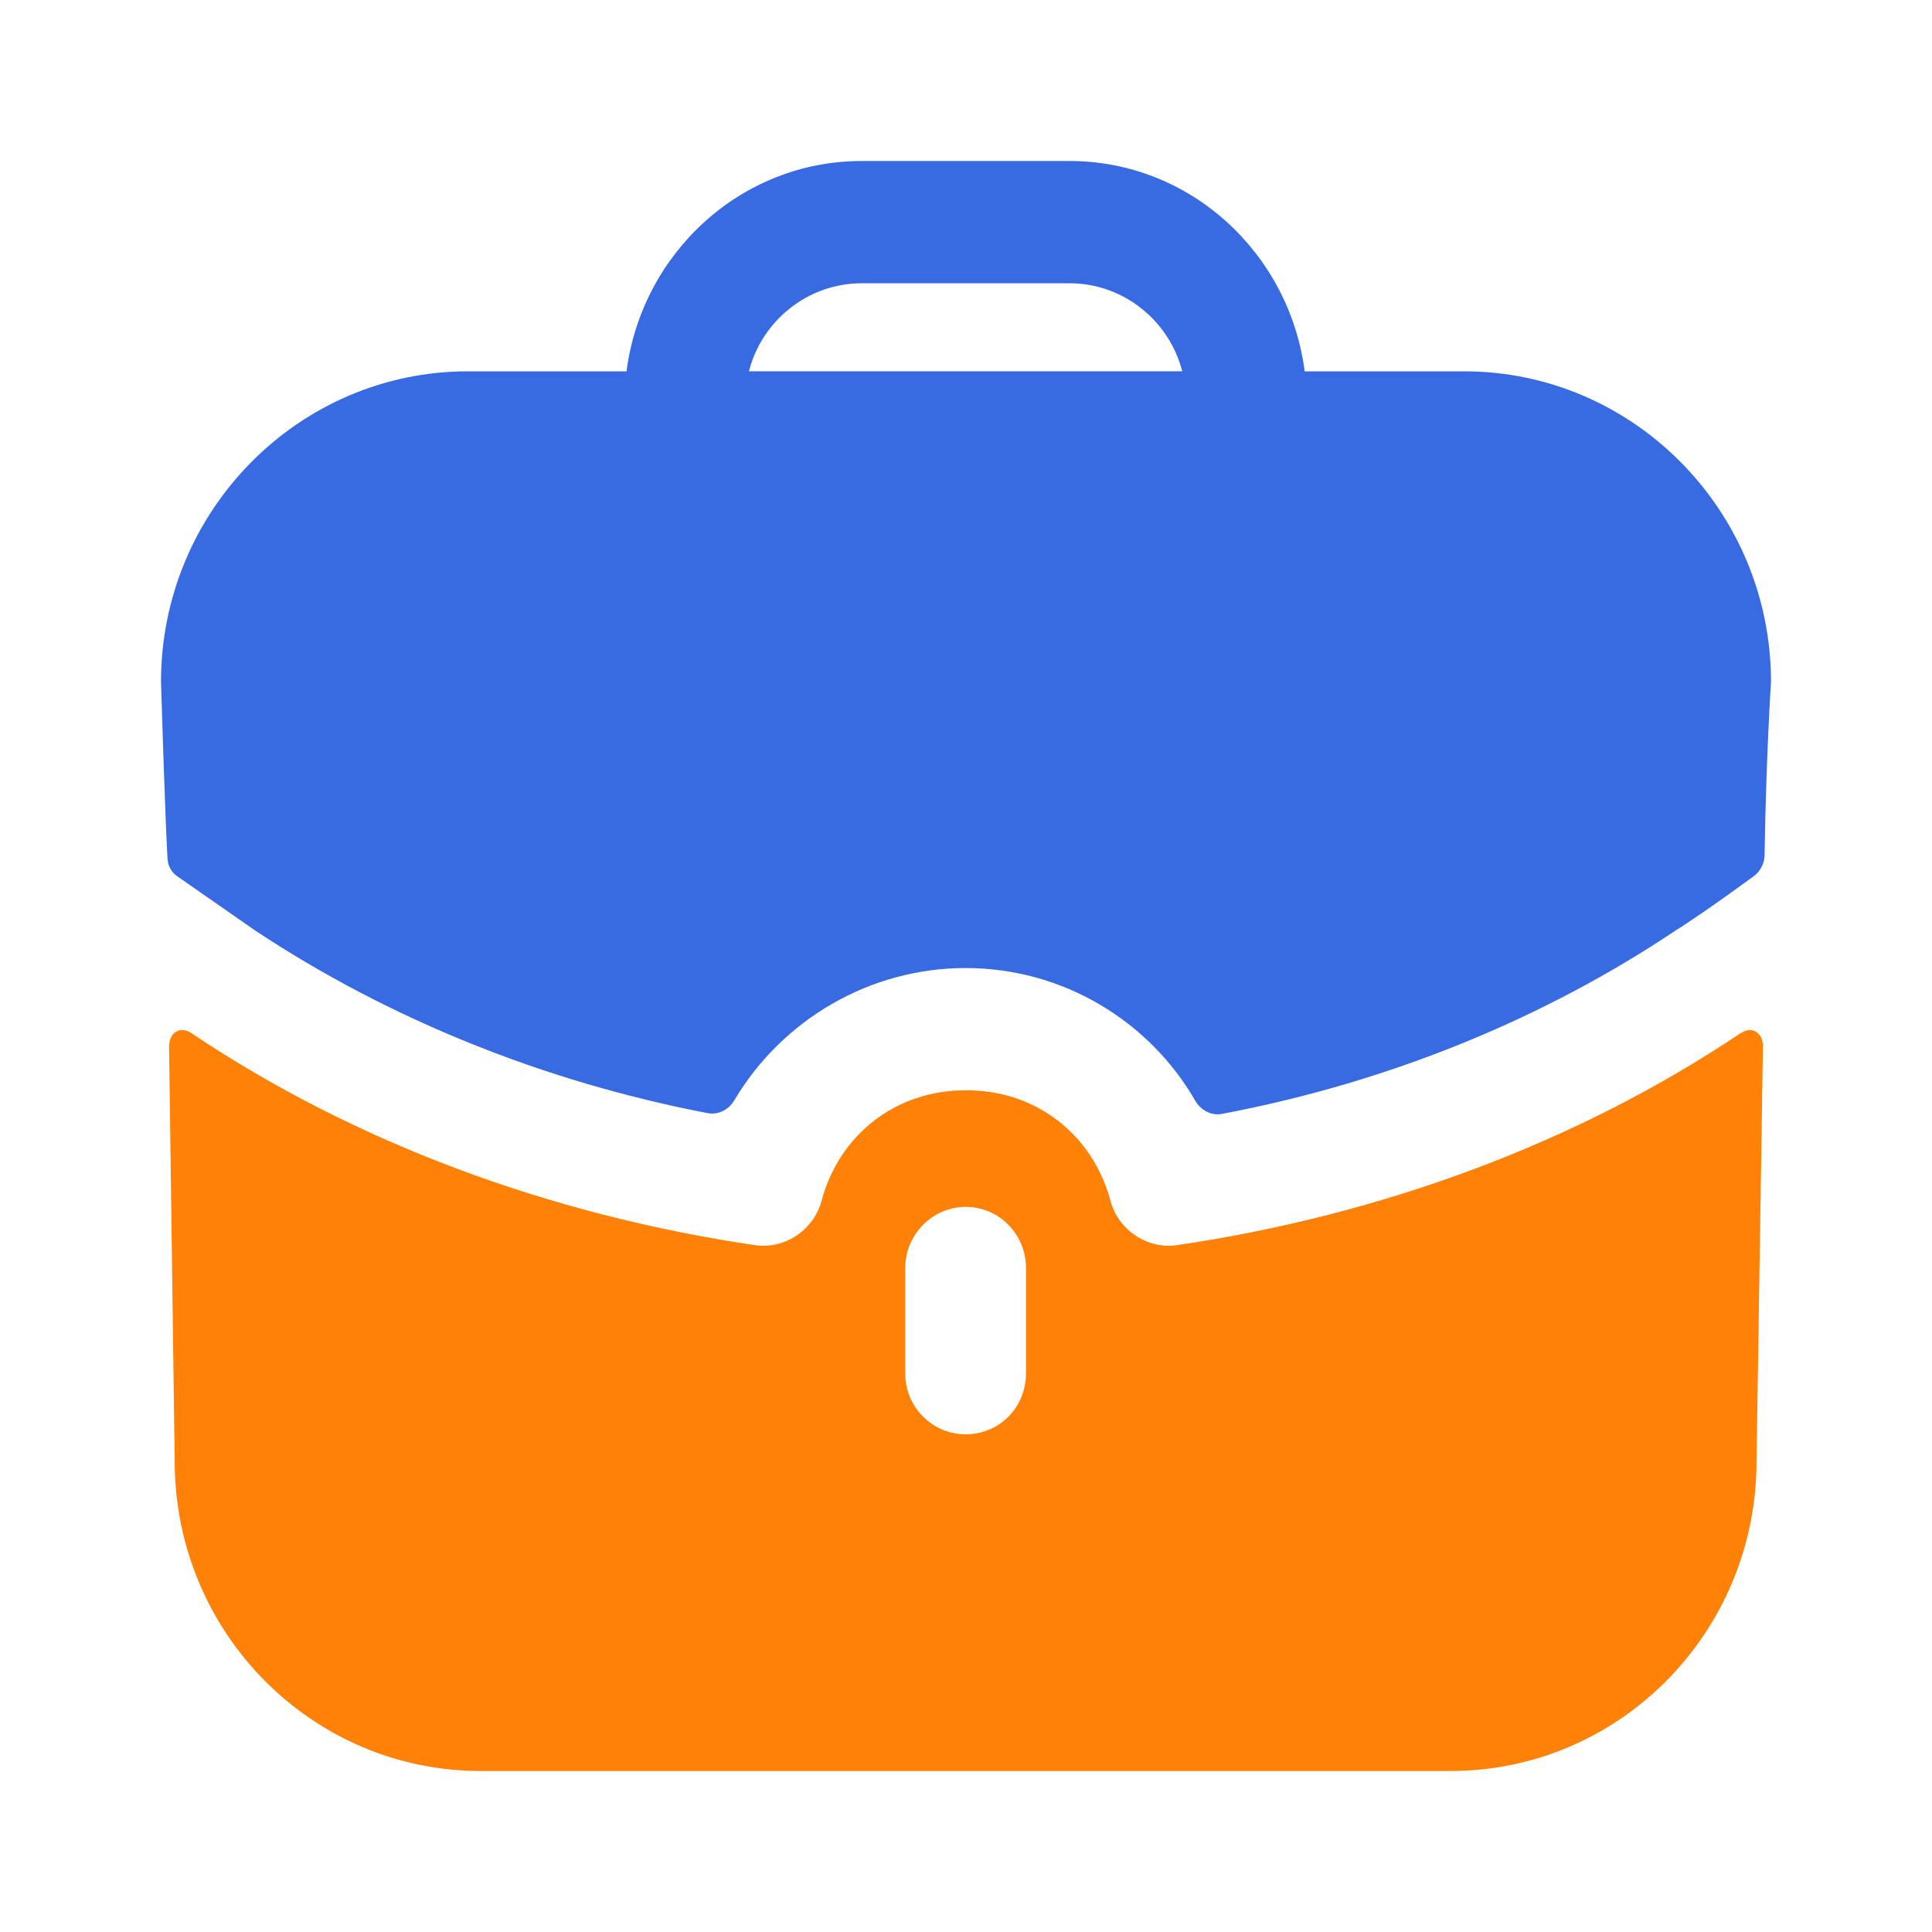 <svg width="60" height="60" viewBox="0 0 60 60" fill="none" xmlns="http://www.w3.org/2000/svg">
<g id="Iconly/Bold/Work">
<g id="Work">
<path id="Fill 1" fill-rule="evenodd" clip-rule="evenodd" d="M23.259 11.531C23.659 9.962 25.085 8.797 26.761 8.797H33.214C34.89 8.797 36.315 9.962 36.715 11.531H23.259ZM45.47 11.532H40.518C40.042 7.861 36.966 5 33.214 5H26.761C23.009 5 19.933 7.861 19.457 11.532H14.53C9.277 11.532 5 15.861 5 21.177C5 21.177 5.125 25.329 5.2 26.62C5.2 26.873 5.325 27.101 5.525 27.228L7.926 28.899C12.053 31.635 16.878 33.592 21.976 34.569C22.309 34.633 22.634 34.463 22.806 34.169C24.29 31.671 27.006 30.063 29.988 30.063C32.989 30.063 35.68 31.689 37.121 34.185C37.291 34.483 37.621 34.658 37.956 34.592C43.096 33.618 47.922 31.658 52.074 28.873C52.174 28.823 53.274 28.088 54.477 27.2C54.675 27.053 54.795 26.81 54.8 26.562C54.85 23.428 55 21.177 55 21.177C55 15.861 50.723 11.532 45.47 11.532Z" fill="#386AE1"/>
<path id="Combined Shape" fill-rule="evenodd" clip-rule="evenodd" d="M54.049 32.089L54.149 32.038C54.249 31.987 54.4 31.962 54.525 32.038C54.75 32.165 54.75 32.468 54.75 32.468L54.55 45.38C54.55 50.696 50.297 55 45.045 55H14.93C9.677 55 5.425 50.696 5.425 45.38L5.25 32.468C5.25 32.468 5.25 32.165 5.475 32.038C5.675 31.911 5.925 32.063 5.95 32.089C11.003 35.481 17.081 37.734 23.459 38.671C24.36 38.797 25.26 38.215 25.51 37.304C26.06 35.228 27.836 33.861 29.962 33.861H30.012H30.037C32.163 33.861 33.939 35.228 34.49 37.304C34.74 38.215 35.64 38.797 36.541 38.671C42.919 37.734 48.997 35.481 54.049 32.089ZM29.987 44.544C31.038 44.544 31.863 43.709 31.863 42.646V39.38C31.863 38.342 31.038 37.481 29.987 37.481C28.962 37.481 28.111 38.342 28.111 39.38V42.646C28.111 43.709 28.962 44.544 29.987 44.544Z" fill="#FF8108"/>
</g>
</g>
</svg>
